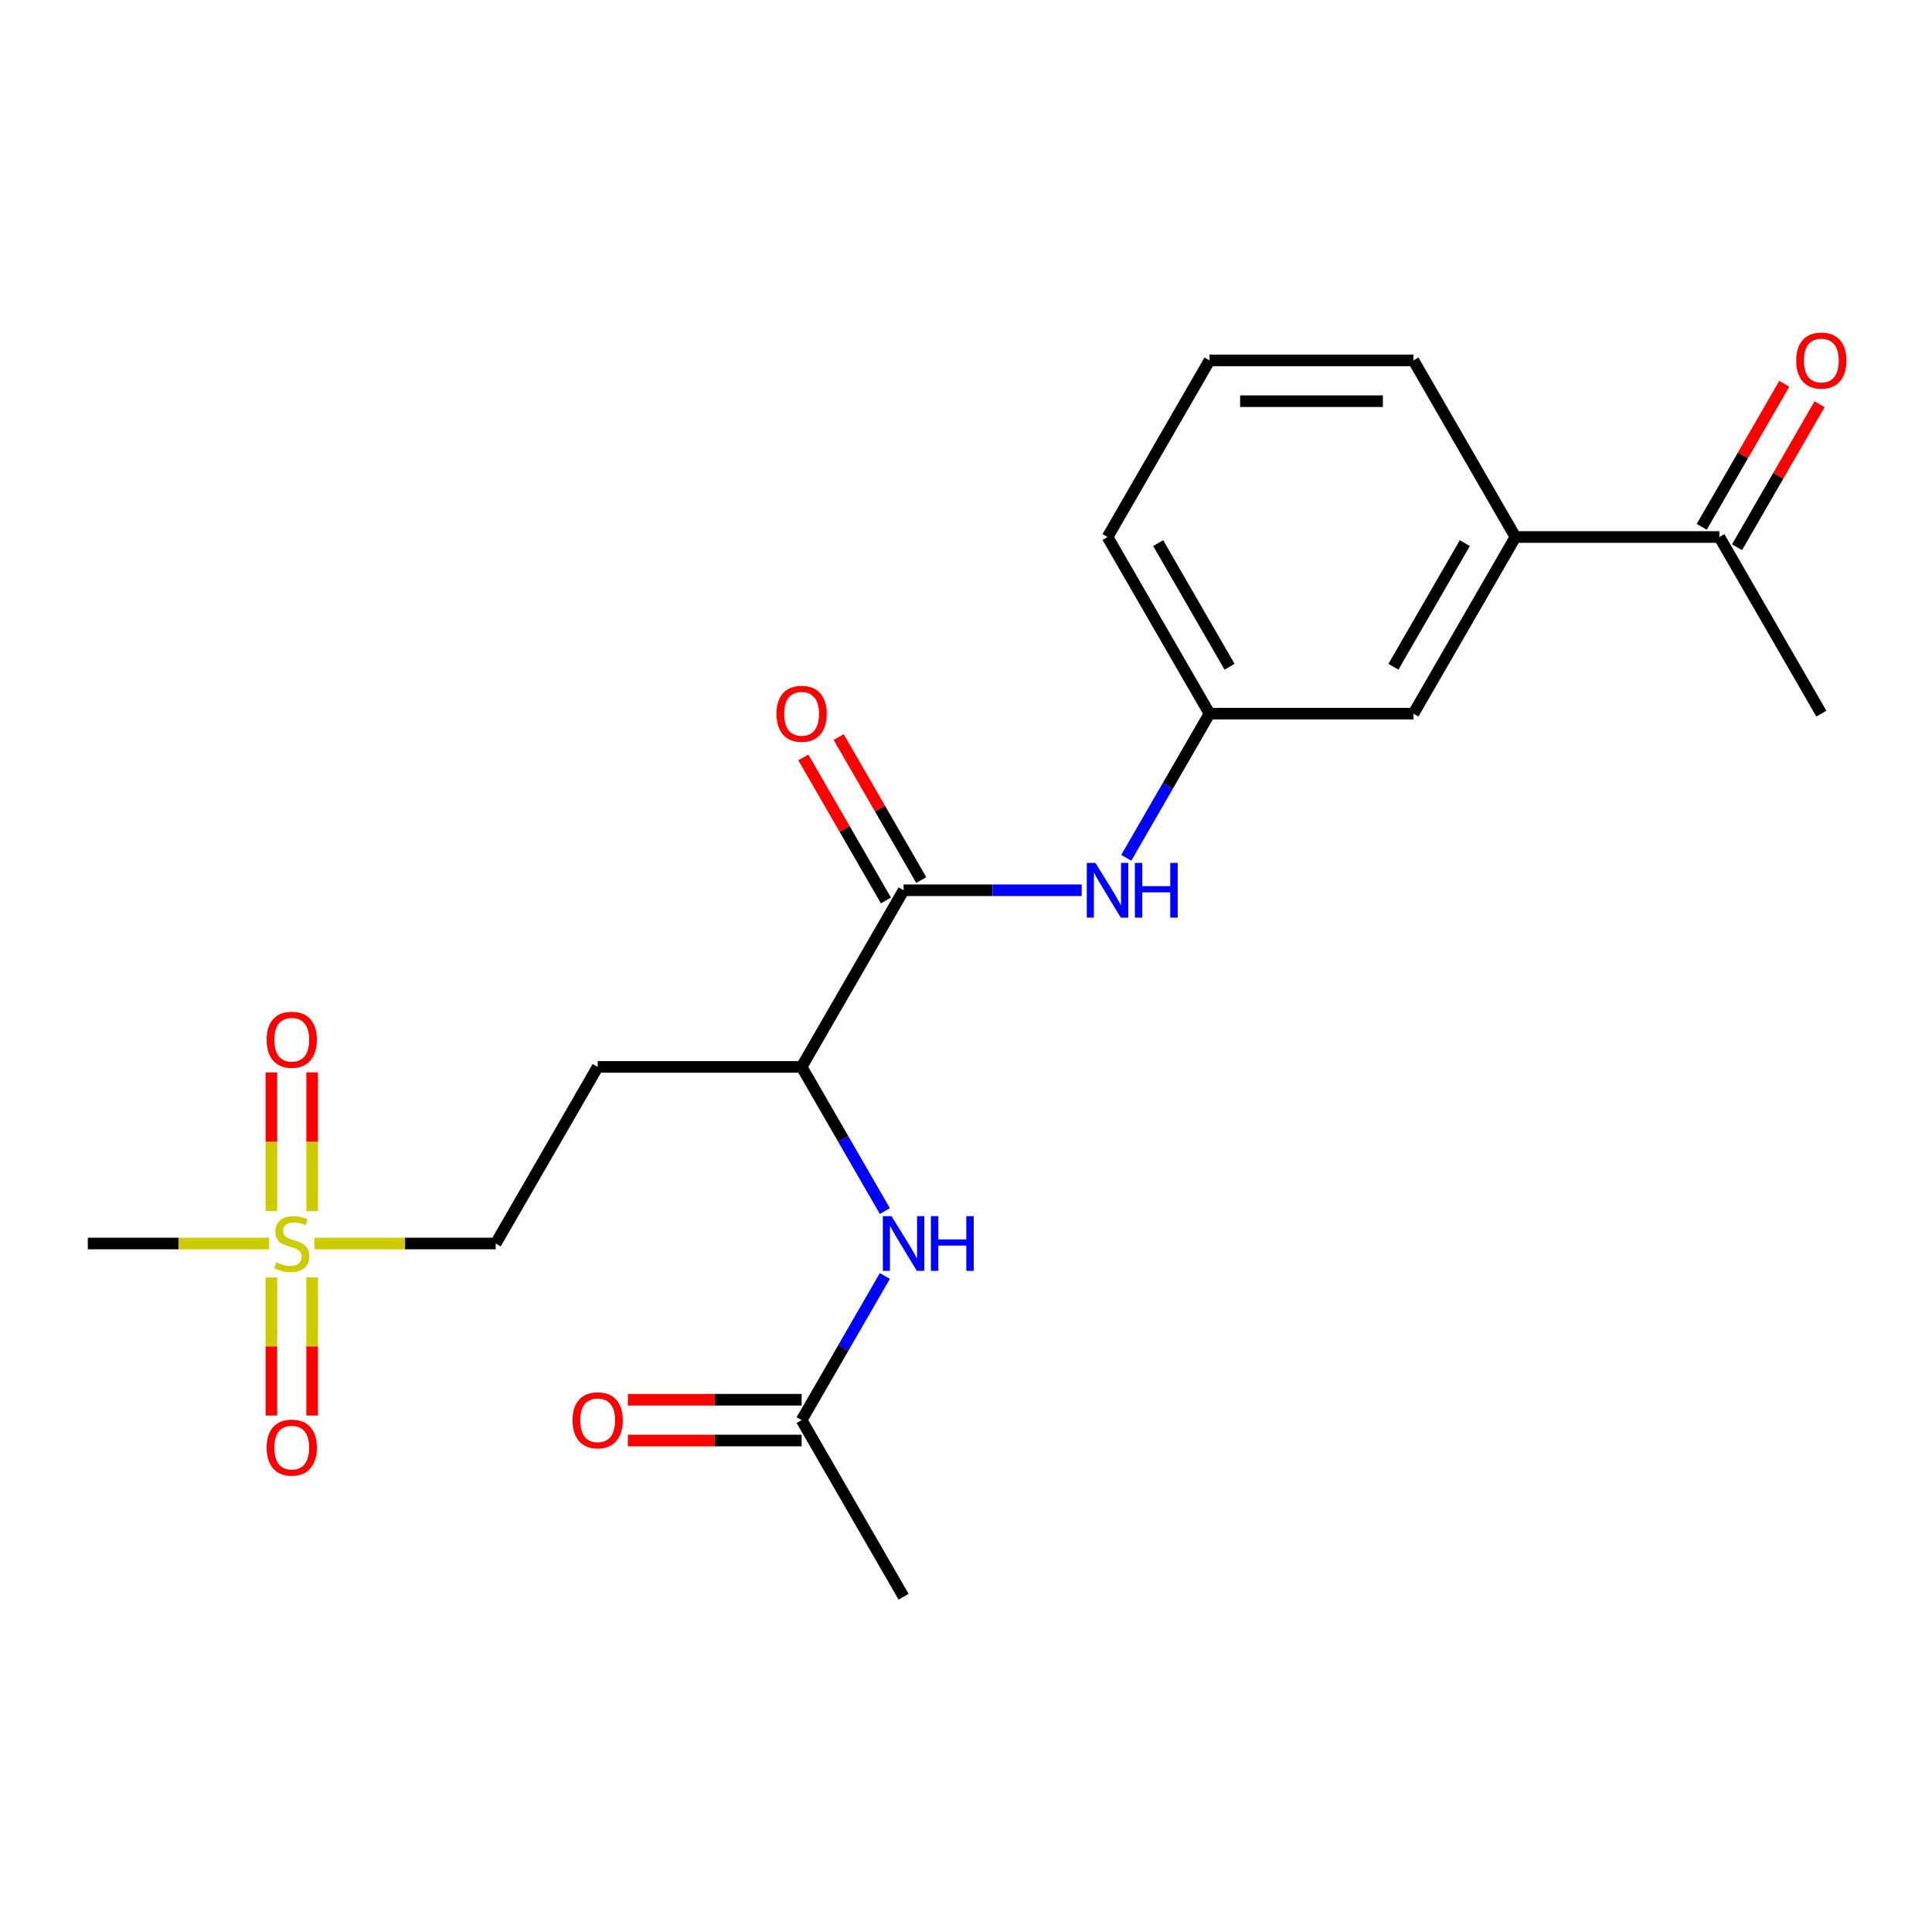 <?xml version='1.0' encoding='iso-8859-1'?>
<svg version='1.1' baseProfile='full'
              xmlns='http://www.w3.org/2000/svg'
                      xmlns:rdkit='http://www.rdkit.org/xml'
                      xmlns:xlink='http://www.w3.org/1999/xlink'
                  xml:space='preserve'
width='1000px' height='1000px' viewBox='0 0 1000 1000'>
<!-- END OF HEADER -->
<rect style='opacity:1.0;fill:#FFFFFF;stroke:none' width='1000' height='1000' x='0' y='0'> </rect>
<path class='bond-7' d='M 161.572,626.878 L 161.572,590.966' style='fill:none;fill-rule:evenodd;stroke:#CCCC00;stroke-width:6px;stroke-linecap:butt;stroke-linejoin:miter;stroke-opacity:1' />
<path class='bond-7' d='M 161.572,590.966 L 161.572,555.055' style='fill:none;fill-rule:evenodd;stroke:#FF0000;stroke-width:6px;stroke-linecap:butt;stroke-linejoin:miter;stroke-opacity:1' />
<path class='bond-7' d='M 140.46,626.878 L 140.46,590.966' style='fill:none;fill-rule:evenodd;stroke:#CCCC00;stroke-width:6px;stroke-linecap:butt;stroke-linejoin:miter;stroke-opacity:1' />
<path class='bond-7' d='M 140.46,590.966 L 140.46,555.055' style='fill:none;fill-rule:evenodd;stroke:#FF0000;stroke-width:6px;stroke-linecap:butt;stroke-linejoin:miter;stroke-opacity:1' />
<path class='bond-8' d='M 140.46,661.156 L 140.46,696.917' style='fill:none;fill-rule:evenodd;stroke:#CCCC00;stroke-width:6px;stroke-linecap:butt;stroke-linejoin:miter;stroke-opacity:1' />
<path class='bond-8' d='M 140.46,696.917 L 140.46,732.677' style='fill:none;fill-rule:evenodd;stroke:#FF0000;stroke-width:6px;stroke-linecap:butt;stroke-linejoin:miter;stroke-opacity:1' />
<path class='bond-8' d='M 161.572,661.156 L 161.572,696.917' style='fill:none;fill-rule:evenodd;stroke:#CCCC00;stroke-width:6px;stroke-linecap:butt;stroke-linejoin:miter;stroke-opacity:1' />
<path class='bond-8' d='M 161.572,696.917 L 161.572,732.677' style='fill:none;fill-rule:evenodd;stroke:#FF0000;stroke-width:6px;stroke-linecap:butt;stroke-linejoin:miter;stroke-opacity:1' />
<path class='bond-13' d='M 162.735,643.637 L 209.657,643.637' style='fill:none;fill-rule:evenodd;stroke:#CCCC00;stroke-width:6px;stroke-linecap:butt;stroke-linejoin:miter;stroke-opacity:1' />
<path class='bond-13' d='M 209.657,643.637 L 256.578,643.637' style='fill:none;fill-rule:evenodd;stroke:#000000;stroke-width:6px;stroke-linecap:butt;stroke-linejoin:miter;stroke-opacity:1' />
<path class='bond-16' d='M 139.297,643.637 L 92.376,643.637' style='fill:none;fill-rule:evenodd;stroke:#CCCC00;stroke-width:6px;stroke-linecap:butt;stroke-linejoin:miter;stroke-opacity:1' />
<path class='bond-16' d='M 92.376,643.637 L 45.455,643.637' style='fill:none;fill-rule:evenodd;stroke:#000000;stroke-width:6px;stroke-linecap:butt;stroke-linejoin:miter;stroke-opacity:1' />
<path class='bond-0' d='M 467.701,460.798 L 414.921,552.218' style='fill:none;fill-rule:evenodd;stroke:#000000;stroke-width:6px;stroke-linecap:butt;stroke-linejoin:miter;stroke-opacity:1' />
<path class='bond-1' d='M 467.701,460.798 L 513.793,460.798' style='fill:none;fill-rule:evenodd;stroke:#000000;stroke-width:6px;stroke-linecap:butt;stroke-linejoin:miter;stroke-opacity:1' />
<path class='bond-1' d='M 513.793,460.798 L 559.884,460.798' style='fill:none;fill-rule:evenodd;stroke:#0000FF;stroke-width:6px;stroke-linecap:butt;stroke-linejoin:miter;stroke-opacity:1' />
<path class='bond-12' d='M 476.843,455.52 L 455.476,418.51' style='fill:none;fill-rule:evenodd;stroke:#000000;stroke-width:6px;stroke-linecap:butt;stroke-linejoin:miter;stroke-opacity:1' />
<path class='bond-12' d='M 455.476,418.51 L 434.108,381.5' style='fill:none;fill-rule:evenodd;stroke:#FF0000;stroke-width:6px;stroke-linecap:butt;stroke-linejoin:miter;stroke-opacity:1' />
<path class='bond-12' d='M 458.56,466.077 L 437.192,429.066' style='fill:none;fill-rule:evenodd;stroke:#000000;stroke-width:6px;stroke-linecap:butt;stroke-linejoin:miter;stroke-opacity:1' />
<path class='bond-12' d='M 437.192,429.066 L 415.824,392.056' style='fill:none;fill-rule:evenodd;stroke:#FF0000;stroke-width:6px;stroke-linecap:butt;stroke-linejoin:miter;stroke-opacity:1' />
<path class='bond-10' d='M 582.962,443.999 L 604.503,406.689' style='fill:none;fill-rule:evenodd;stroke:#0000FF;stroke-width:6px;stroke-linecap:butt;stroke-linejoin:miter;stroke-opacity:1' />
<path class='bond-10' d='M 604.503,406.689 L 626.044,369.379' style='fill:none;fill-rule:evenodd;stroke:#000000;stroke-width:6px;stroke-linecap:butt;stroke-linejoin:miter;stroke-opacity:1' />
<path class='bond-2' d='M 458.003,626.838 L 436.462,589.528' style='fill:none;fill-rule:evenodd;stroke:#0000FF;stroke-width:6px;stroke-linecap:butt;stroke-linejoin:miter;stroke-opacity:1' />
<path class='bond-2' d='M 436.462,589.528 L 414.921,552.218' style='fill:none;fill-rule:evenodd;stroke:#000000;stroke-width:6px;stroke-linecap:butt;stroke-linejoin:miter;stroke-opacity:1' />
<path class='bond-4' d='M 458.003,660.436 L 436.462,697.746' style='fill:none;fill-rule:evenodd;stroke:#0000FF;stroke-width:6px;stroke-linecap:butt;stroke-linejoin:miter;stroke-opacity:1' />
<path class='bond-4' d='M 436.462,697.746 L 414.921,735.056' style='fill:none;fill-rule:evenodd;stroke:#000000;stroke-width:6px;stroke-linecap:butt;stroke-linejoin:miter;stroke-opacity:1' />
<path class='bond-3' d='M 414.921,552.218 L 309.359,552.218' style='fill:none;fill-rule:evenodd;stroke:#000000;stroke-width:6px;stroke-linecap:butt;stroke-linejoin:miter;stroke-opacity:1' />
<path class='bond-14' d='M 414.921,724.5 L 369.959,724.5' style='fill:none;fill-rule:evenodd;stroke:#000000;stroke-width:6px;stroke-linecap:butt;stroke-linejoin:miter;stroke-opacity:1' />
<path class='bond-14' d='M 369.959,724.5 L 324.998,724.5' style='fill:none;fill-rule:evenodd;stroke:#FF0000;stroke-width:6px;stroke-linecap:butt;stroke-linejoin:miter;stroke-opacity:1' />
<path class='bond-14' d='M 414.921,745.612 L 369.959,745.612' style='fill:none;fill-rule:evenodd;stroke:#000000;stroke-width:6px;stroke-linecap:butt;stroke-linejoin:miter;stroke-opacity:1' />
<path class='bond-14' d='M 369.959,745.612 L 324.998,745.612' style='fill:none;fill-rule:evenodd;stroke:#FF0000;stroke-width:6px;stroke-linecap:butt;stroke-linejoin:miter;stroke-opacity:1' />
<path class='bond-19' d='M 414.921,735.056 L 467.701,826.475' style='fill:none;fill-rule:evenodd;stroke:#000000;stroke-width:6px;stroke-linecap:butt;stroke-linejoin:miter;stroke-opacity:1' />
<path class='bond-5' d='M 784.387,277.96 L 731.606,369.379' style='fill:none;fill-rule:evenodd;stroke:#000000;stroke-width:6px;stroke-linecap:butt;stroke-linejoin:miter;stroke-opacity:1' />
<path class='bond-5' d='M 758.186,281.117 L 721.239,345.11' style='fill:none;fill-rule:evenodd;stroke:#000000;stroke-width:6px;stroke-linecap:butt;stroke-linejoin:miter;stroke-opacity:1' />
<path class='bond-9' d='M 784.387,277.96 L 889.948,277.96' style='fill:none;fill-rule:evenodd;stroke:#000000;stroke-width:6px;stroke-linecap:butt;stroke-linejoin:miter;stroke-opacity:1' />
<path class='bond-22' d='M 784.387,277.96 L 731.606,186.541' style='fill:none;fill-rule:evenodd;stroke:#000000;stroke-width:6px;stroke-linecap:butt;stroke-linejoin:miter;stroke-opacity:1' />
<path class='bond-6' d='M 309.359,552.218 L 256.578,643.637' style='fill:none;fill-rule:evenodd;stroke:#000000;stroke-width:6px;stroke-linecap:butt;stroke-linejoin:miter;stroke-opacity:1' />
<path class='bond-15' d='M 899.09,283.238 L 920.458,246.228' style='fill:none;fill-rule:evenodd;stroke:#000000;stroke-width:6px;stroke-linecap:butt;stroke-linejoin:miter;stroke-opacity:1' />
<path class='bond-15' d='M 920.458,246.228 L 941.826,209.218' style='fill:none;fill-rule:evenodd;stroke:#FF0000;stroke-width:6px;stroke-linecap:butt;stroke-linejoin:miter;stroke-opacity:1' />
<path class='bond-15' d='M 880.806,272.682 L 902.174,235.672' style='fill:none;fill-rule:evenodd;stroke:#000000;stroke-width:6px;stroke-linecap:butt;stroke-linejoin:miter;stroke-opacity:1' />
<path class='bond-15' d='M 902.174,235.672 L 923.542,198.662' style='fill:none;fill-rule:evenodd;stroke:#FF0000;stroke-width:6px;stroke-linecap:butt;stroke-linejoin:miter;stroke-opacity:1' />
<path class='bond-21' d='M 889.948,277.96 L 942.729,369.379' style='fill:none;fill-rule:evenodd;stroke:#000000;stroke-width:6px;stroke-linecap:butt;stroke-linejoin:miter;stroke-opacity:1' />
<path class='bond-11' d='M 626.044,369.379 L 731.606,369.379' style='fill:none;fill-rule:evenodd;stroke:#000000;stroke-width:6px;stroke-linecap:butt;stroke-linejoin:miter;stroke-opacity:1' />
<path class='bond-20' d='M 626.044,369.379 L 573.263,277.96' style='fill:none;fill-rule:evenodd;stroke:#000000;stroke-width:6px;stroke-linecap:butt;stroke-linejoin:miter;stroke-opacity:1' />
<path class='bond-20' d='M 636.411,345.11 L 599.464,281.117' style='fill:none;fill-rule:evenodd;stroke:#000000;stroke-width:6px;stroke-linecap:butt;stroke-linejoin:miter;stroke-opacity:1' />
<path class='bond-17' d='M 731.606,186.541 L 626.044,186.541' style='fill:none;fill-rule:evenodd;stroke:#000000;stroke-width:6px;stroke-linecap:butt;stroke-linejoin:miter;stroke-opacity:1' />
<path class='bond-17' d='M 715.772,207.653 L 641.878,207.653' style='fill:none;fill-rule:evenodd;stroke:#000000;stroke-width:6px;stroke-linecap:butt;stroke-linejoin:miter;stroke-opacity:1' />
<path class='bond-18' d='M 626.044,186.541 L 573.263,277.96' style='fill:none;fill-rule:evenodd;stroke:#000000;stroke-width:6px;stroke-linecap:butt;stroke-linejoin:miter;stroke-opacity:1' />
<path  class='atom-0' d='M 143.016 653.357
Q 143.336 653.477, 144.656 654.037
Q 145.976 654.597, 147.416 654.957
Q 148.896 655.277, 150.336 655.277
Q 153.016 655.277, 154.576 653.997
Q 156.136 652.677, 156.136 650.397
Q 156.136 648.837, 155.336 647.877
Q 154.576 646.917, 153.376 646.397
Q 152.176 645.877, 150.176 645.277
Q 147.656 644.517, 146.136 643.797
Q 144.656 643.077, 143.576 641.557
Q 142.536 640.037, 142.536 637.477
Q 142.536 633.917, 144.936 631.717
Q 147.376 629.517, 152.176 629.517
Q 155.456 629.517, 159.176 631.077
L 158.256 634.157
Q 154.856 632.757, 152.296 632.757
Q 149.536 632.757, 148.016 633.917
Q 146.496 635.037, 146.536 636.997
Q 146.536 638.517, 147.296 639.437
Q 148.096 640.357, 149.216 640.877
Q 150.376 641.397, 152.296 641.997
Q 154.856 642.797, 156.376 643.597
Q 157.896 644.397, 158.976 646.037
Q 160.096 647.637, 160.096 650.397
Q 160.096 654.317, 157.456 656.437
Q 154.856 658.517, 150.496 658.517
Q 147.976 658.517, 146.056 657.957
Q 144.176 657.437, 141.936 656.517
L 143.016 653.357
' fill='#CCCC00'/>
<path  class='atom-2' d='M 567.003 446.638
L 576.283 461.638
Q 577.203 463.118, 578.683 465.798
Q 580.163 468.478, 580.243 468.638
L 580.243 446.638
L 584.003 446.638
L 584.003 474.958
L 580.123 474.958
L 570.163 458.558
Q 569.003 456.638, 567.763 454.438
Q 566.563 452.238, 566.203 451.558
L 566.203 474.958
L 562.523 474.958
L 562.523 446.638
L 567.003 446.638
' fill='#0000FF'/>
<path  class='atom-2' d='M 587.403 446.638
L 591.243 446.638
L 591.243 458.678
L 605.723 458.678
L 605.723 446.638
L 609.563 446.638
L 609.563 474.958
L 605.723 474.958
L 605.723 461.878
L 591.243 461.878
L 591.243 474.958
L 587.403 474.958
L 587.403 446.638
' fill='#0000FF'/>
<path  class='atom-3' d='M 461.441 629.477
L 470.721 644.477
Q 471.641 645.957, 473.121 648.637
Q 474.601 651.317, 474.681 651.477
L 474.681 629.477
L 478.441 629.477
L 478.441 657.797
L 474.561 657.797
L 464.601 641.397
Q 463.441 639.477, 462.201 637.277
Q 461.001 635.077, 460.641 634.397
L 460.641 657.797
L 456.961 657.797
L 456.961 629.477
L 461.441 629.477
' fill='#0000FF'/>
<path  class='atom-3' d='M 481.841 629.477
L 485.681 629.477
L 485.681 641.517
L 500.161 641.517
L 500.161 629.477
L 504.001 629.477
L 504.001 657.797
L 500.161 657.797
L 500.161 644.717
L 485.681 644.717
L 485.681 657.797
L 481.841 657.797
L 481.841 629.477
' fill='#0000FF'/>
<path  class='atom-8' d='M 138.016 538.155
Q 138.016 531.355, 141.376 527.555
Q 144.736 523.755, 151.016 523.755
Q 157.296 523.755, 160.656 527.555
Q 164.016 531.355, 164.016 538.155
Q 164.016 545.035, 160.616 548.955
Q 157.216 552.835, 151.016 552.835
Q 144.776 552.835, 141.376 548.955
Q 138.016 545.075, 138.016 538.155
M 151.016 549.635
Q 155.336 549.635, 157.656 546.755
Q 160.016 543.835, 160.016 538.155
Q 160.016 532.595, 157.656 529.795
Q 155.336 526.955, 151.016 526.955
Q 146.696 526.955, 144.336 529.755
Q 142.016 532.555, 142.016 538.155
Q 142.016 543.875, 144.336 546.755
Q 146.696 549.635, 151.016 549.635
' fill='#FF0000'/>
<path  class='atom-9' d='M 138.016 749.278
Q 138.016 742.478, 141.376 738.678
Q 144.736 734.878, 151.016 734.878
Q 157.296 734.878, 160.656 738.678
Q 164.016 742.478, 164.016 749.278
Q 164.016 756.158, 160.616 760.078
Q 157.216 763.958, 151.016 763.958
Q 144.776 763.958, 141.376 760.078
Q 138.016 756.198, 138.016 749.278
M 151.016 760.758
Q 155.336 760.758, 157.656 757.878
Q 160.016 754.958, 160.016 749.278
Q 160.016 743.718, 157.656 740.918
Q 155.336 738.078, 151.016 738.078
Q 146.696 738.078, 144.336 740.878
Q 142.016 743.678, 142.016 749.278
Q 142.016 754.998, 144.336 757.878
Q 146.696 760.758, 151.016 760.758
' fill='#FF0000'/>
<path  class='atom-13' d='M 401.921 369.459
Q 401.921 362.659, 405.281 358.859
Q 408.641 355.059, 414.921 355.059
Q 421.201 355.059, 424.561 358.859
Q 427.921 362.659, 427.921 369.459
Q 427.921 376.339, 424.521 380.259
Q 421.121 384.139, 414.921 384.139
Q 408.681 384.139, 405.281 380.259
Q 401.921 376.379, 401.921 369.459
M 414.921 380.939
Q 419.241 380.939, 421.561 378.059
Q 423.921 375.139, 423.921 369.459
Q 423.921 363.899, 421.561 361.099
Q 419.241 358.259, 414.921 358.259
Q 410.601 358.259, 408.241 361.059
Q 405.921 363.859, 405.921 369.459
Q 405.921 375.179, 408.241 378.059
Q 410.601 380.939, 414.921 380.939
' fill='#FF0000'/>
<path  class='atom-15' d='M 296.359 735.136
Q 296.359 728.336, 299.719 724.536
Q 303.079 720.736, 309.359 720.736
Q 315.639 720.736, 318.999 724.536
Q 322.359 728.336, 322.359 735.136
Q 322.359 742.016, 318.959 745.936
Q 315.559 749.816, 309.359 749.816
Q 303.119 749.816, 299.719 745.936
Q 296.359 742.056, 296.359 735.136
M 309.359 746.616
Q 313.679 746.616, 315.999 743.736
Q 318.359 740.816, 318.359 735.136
Q 318.359 729.576, 315.999 726.776
Q 313.679 723.936, 309.359 723.936
Q 305.039 723.936, 302.679 726.736
Q 300.359 729.536, 300.359 735.136
Q 300.359 740.856, 302.679 743.736
Q 305.039 746.616, 309.359 746.616
' fill='#FF0000'/>
<path  class='atom-16' d='M 929.729 186.621
Q 929.729 179.821, 933.089 176.021
Q 936.449 172.221, 942.729 172.221
Q 949.009 172.221, 952.369 176.021
Q 955.729 179.821, 955.729 186.621
Q 955.729 193.501, 952.329 197.421
Q 948.929 201.301, 942.729 201.301
Q 936.489 201.301, 933.089 197.421
Q 929.729 193.541, 929.729 186.621
M 942.729 198.101
Q 947.049 198.101, 949.369 195.221
Q 951.729 192.301, 951.729 186.621
Q 951.729 181.061, 949.369 178.261
Q 947.049 175.421, 942.729 175.421
Q 938.409 175.421, 936.049 178.221
Q 933.729 181.021, 933.729 186.621
Q 933.729 192.341, 936.049 195.221
Q 938.409 198.101, 942.729 198.101
' fill='#FF0000'/>
</svg>
